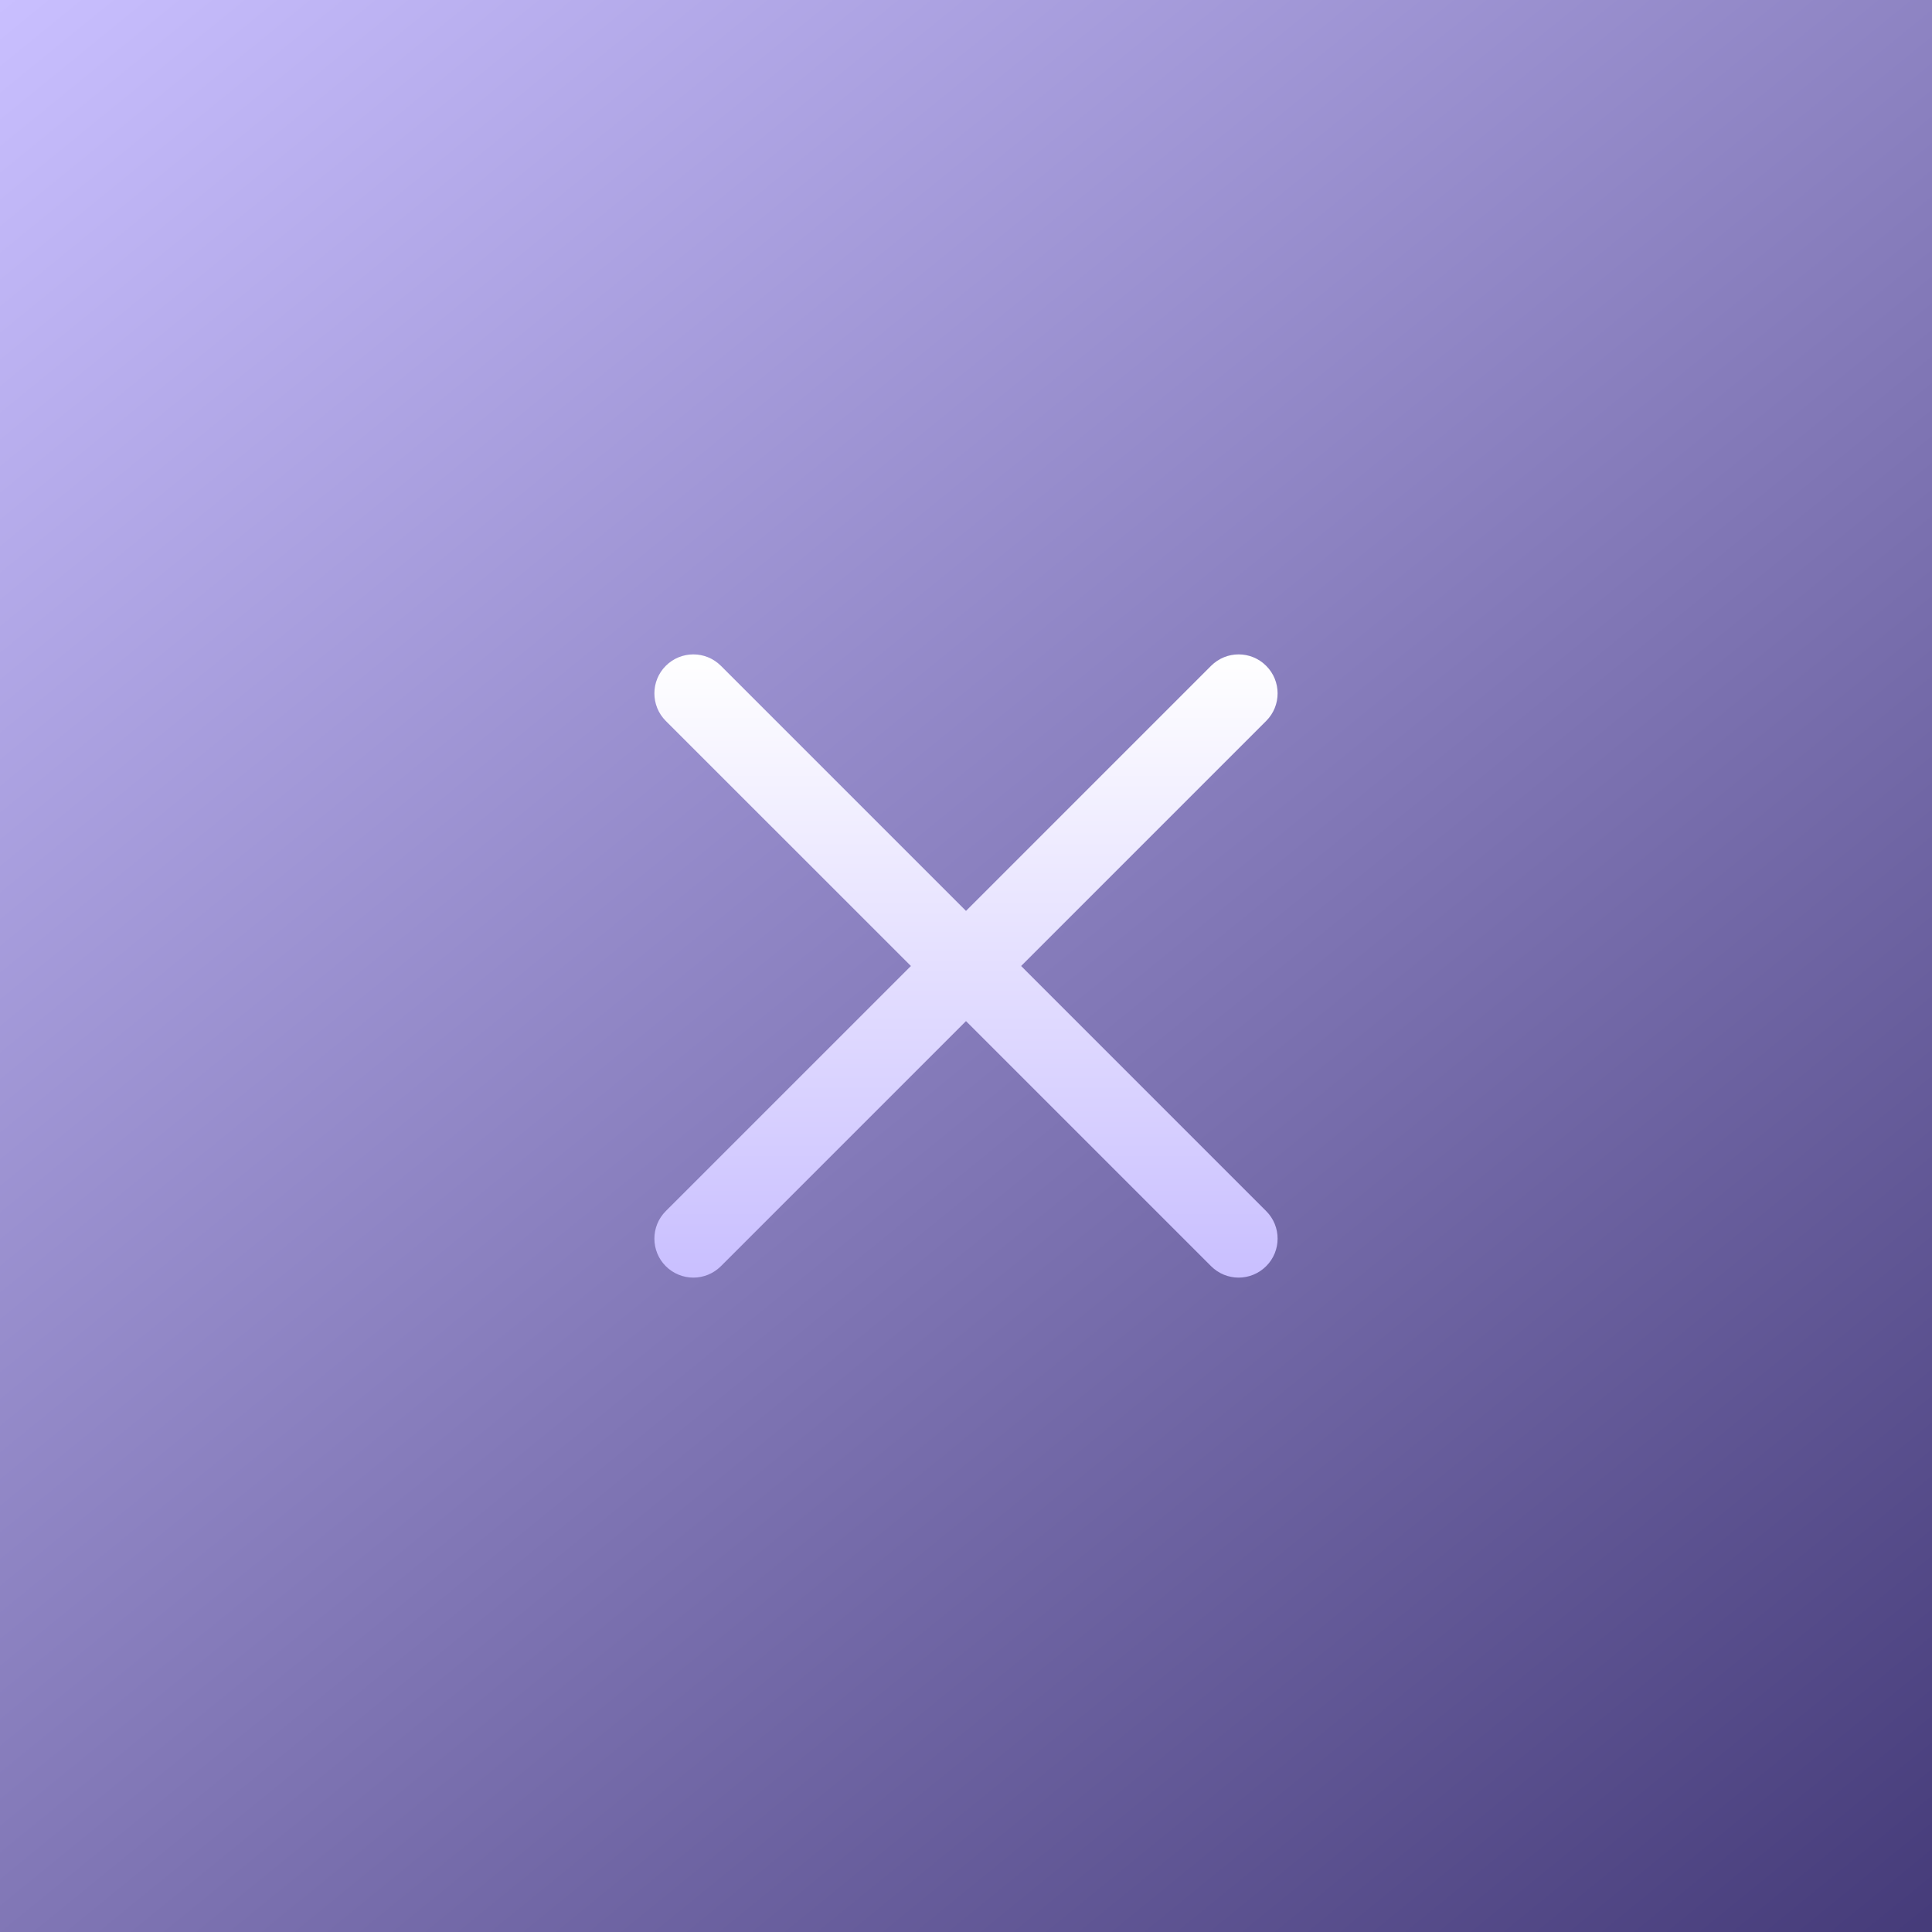 <?xml version="1.0" encoding="UTF-8"?> <svg xmlns="http://www.w3.org/2000/svg" width="62" height="62" viewBox="0 0 62 62" fill="none"><rect x="0" y="0" width="62" height="62" fill="#808080" stroke="none"/><rect width="62" height="62" fill="url(#paint0_linear_295_68)"></rect><g clip-path="url(#clip0_295_68)"><path d="M32.769 31L40.633 23.136C41.122 22.647 41.122 21.855 40.633 21.367C40.145 20.878 39.354 20.878 38.865 21.367L31 29.232L23.135 21.367C22.646 20.878 21.855 20.878 21.366 21.367C20.878 21.855 20.878 22.647 21.366 23.136L29.232 31L21.366 38.865C20.878 39.353 20.878 40.145 21.366 40.634C21.611 40.877 21.931 41 22.251 41C22.57 41 22.891 40.877 23.135 40.633L31 32.768L38.865 40.633C39.109 40.877 39.429 41 39.749 41C40.069 41 40.389 40.877 40.633 40.633C41.122 40.145 41.122 39.353 40.633 38.865L32.769 31Z" fill="url(#paint1_linear_295_68)"></path></g><defs><linearGradient id="paint0_linear_295_68" x1="0" y1="0" x2="62" y2="76" gradientUnits="userSpaceOnUse"><stop stop-color="#C9BFFF"></stop><stop offset="1" stop-color="#352B69"></stop></linearGradient><linearGradient id="paint1_linear_295_68" x1="31" y1="21" x2="31" y2="41" gradientUnits="userSpaceOnUse"><stop stop-color="white"></stop><stop offset="1" stop-color="#C9BFFF"></stop></linearGradient><clipPath id="clip0_295_68"><rect width="20" height="20" fill="white" transform="translate(21 21)"></rect></clipPath></defs></svg> 
